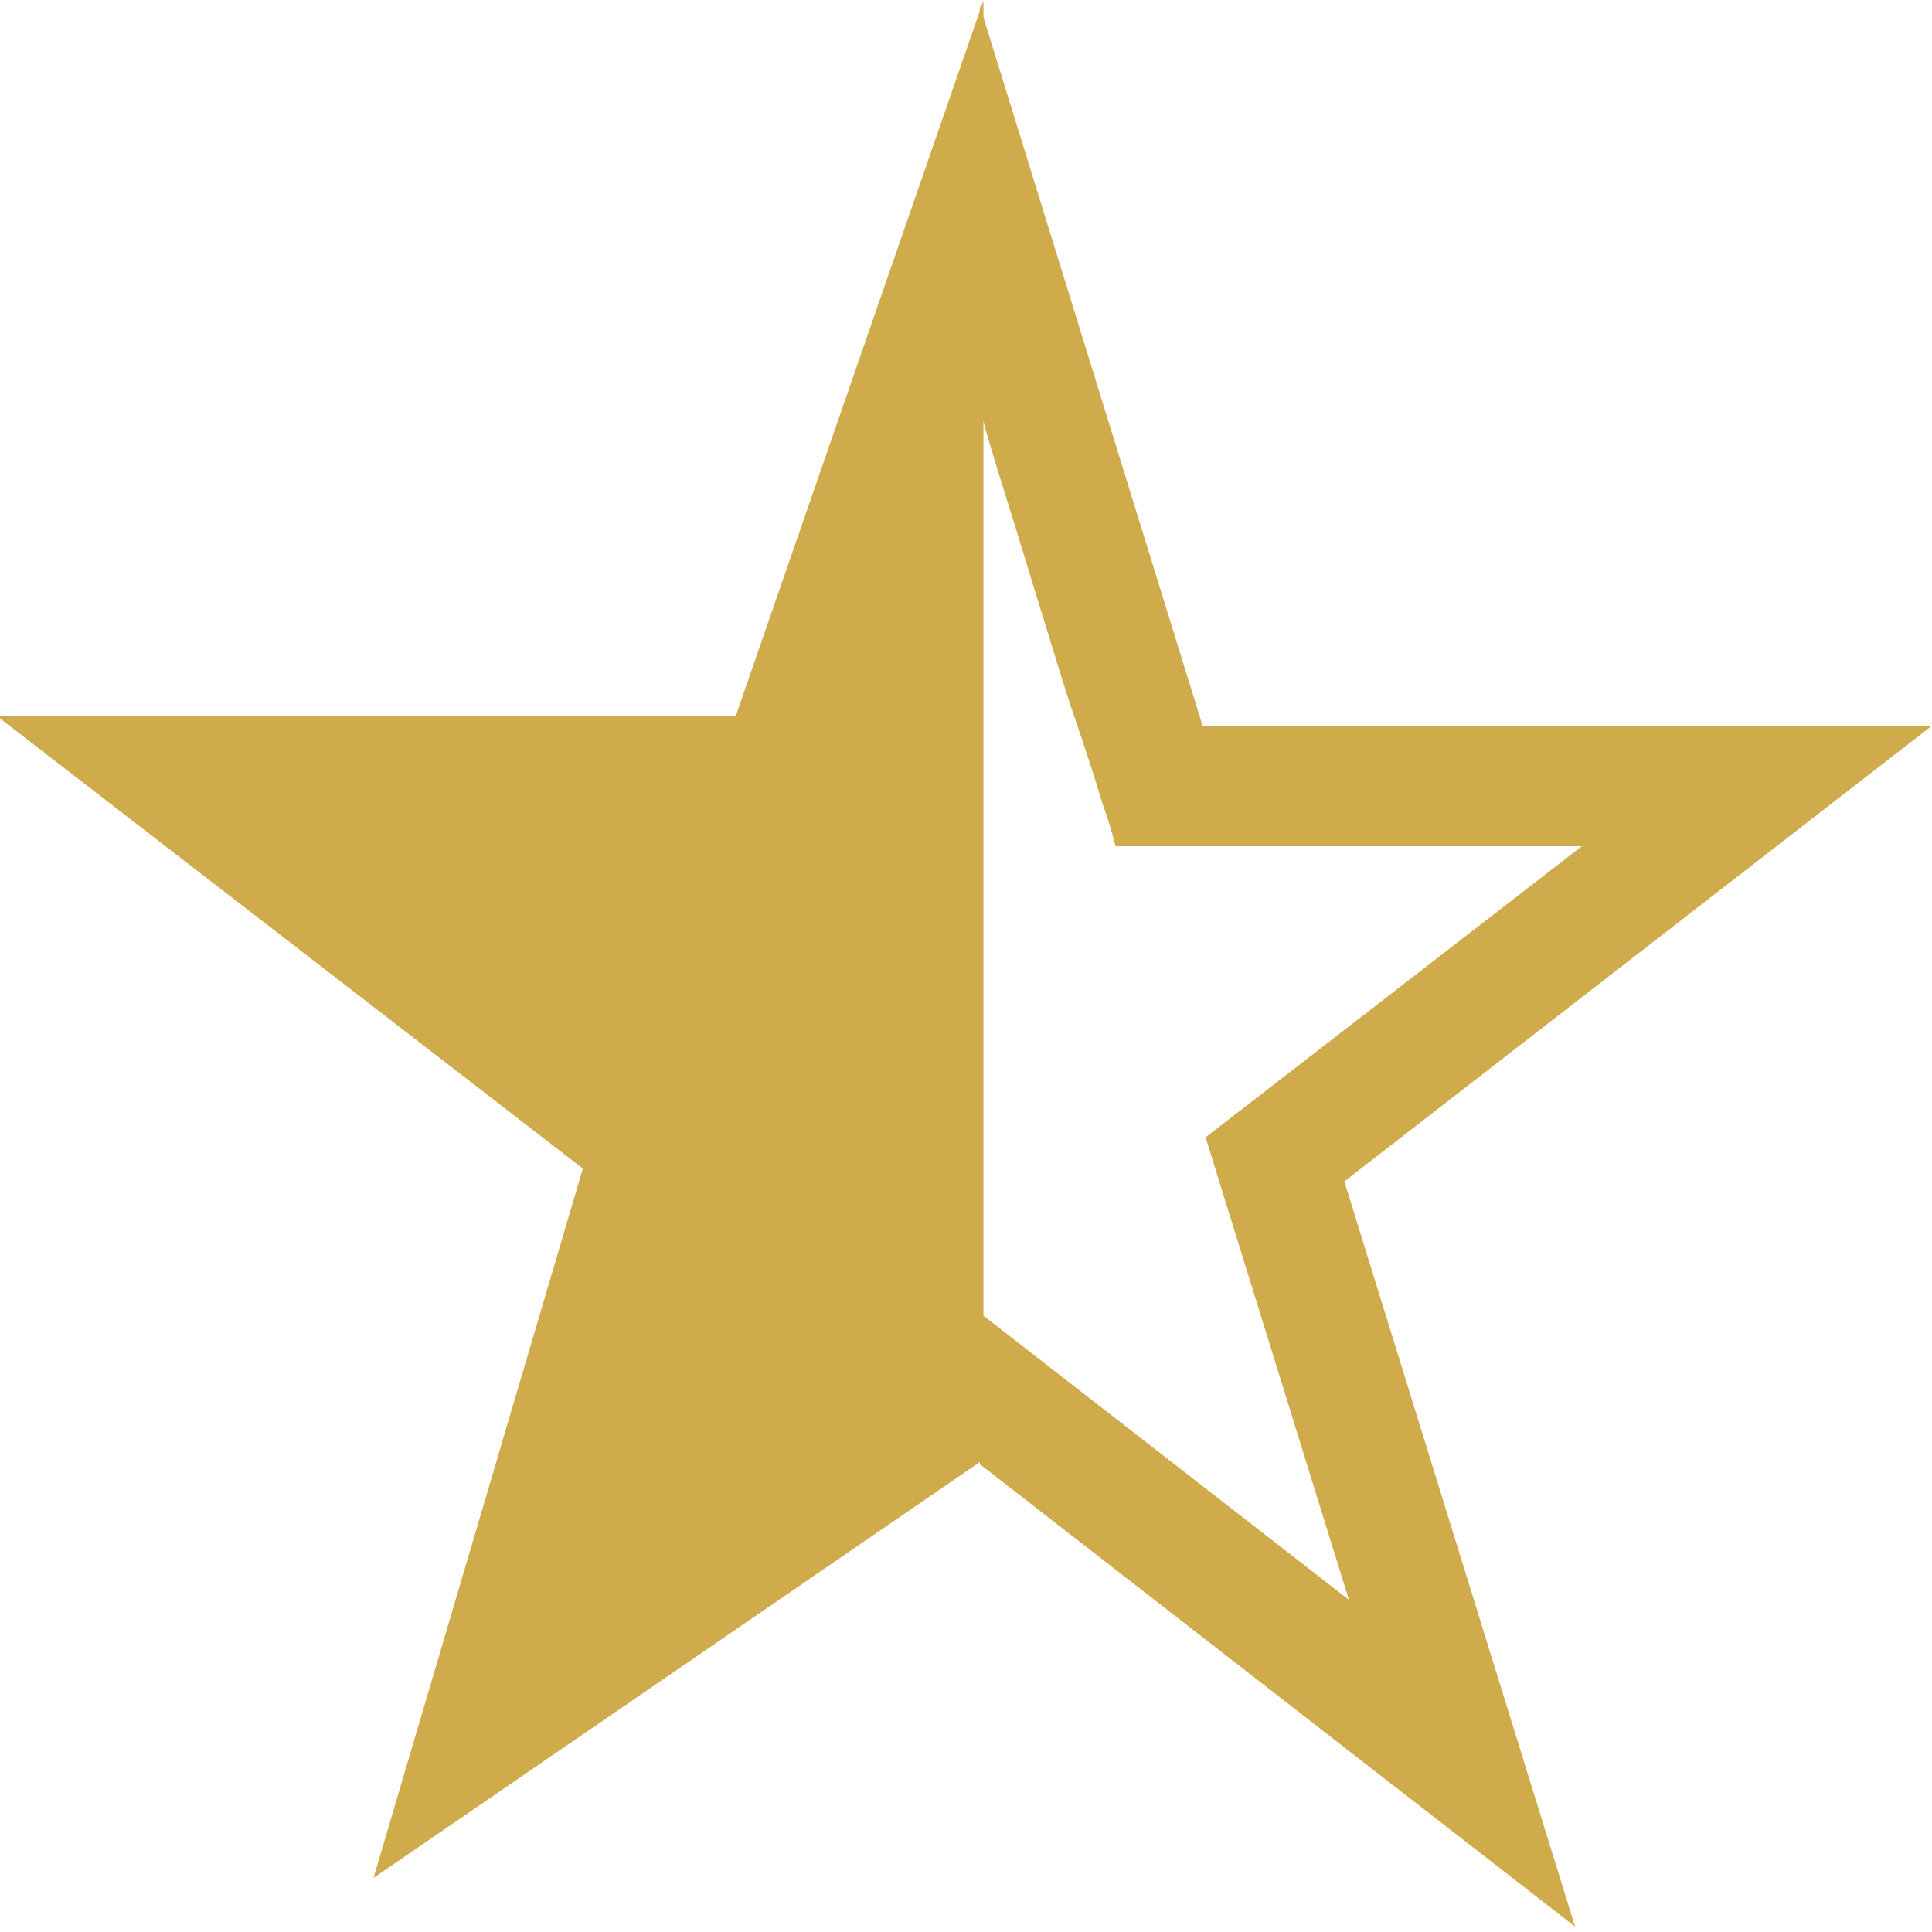 <svg xmlns="http://www.w3.org/2000/svg" xmlns:xlink="http://www.w3.org/1999/xlink" width="500" zoomAndPan="magnify" viewBox="0 0 375 375" height="500" preserveAspectRatio="xMidYMid meet" version="1.0"><defs><clipPath id="0dbdd9afab"><path d="M 190.168 1 L 375 1 L 375 374 L 190.168 374 Z M 190.168 1 " clip-rule="nonzero"/></clipPath><clipPath id="b3209f1b12"><path d="M 0 0.07 L 191 0.07 L 191 364.625 L 0 364.625 Z M 0 0.07 " clip-rule="nonzero"/></clipPath></defs><g clip-path="url(#0dbdd9afab)"><path fill="#cfab4c" d="M 260.934 229.312 L 305.711 373.953 L 190.168 284.18 L 190.168 254.82 L 261.828 310.531 L 234 220.758 L 307.031 164.254 L 216.52 164.254 C 215.816 161.391 214.953 158.574 213.934 155.805 C 212.613 151.266 210.816 145.824 208.652 139.488 C 206.488 133.152 204.586 126.656 202.367 119.527 C 200.148 112.398 198.195 105.797 196.348 99.934 C 194.5 94.074 192.914 88.898 191.754 84.988 L 190.168 79.234 L 190.168 1.027 L 233.418 140.859 L 374.996 140.859 Z M 260.934 229.312 " fill-opacity="1" fill-rule="nonzero"/></g><g clip-path="url(#b3209f1b12)"><path fill="#cfab4c" d="M 190.883 0.102 L 142.82 138.926 L -0.68 138.926 L 113.133 226.809 L 72.496 364.512 L 190.883 283.305 Z M 190.883 0.102 " fill-opacity="1" fill-rule="nonzero"/></g></svg>